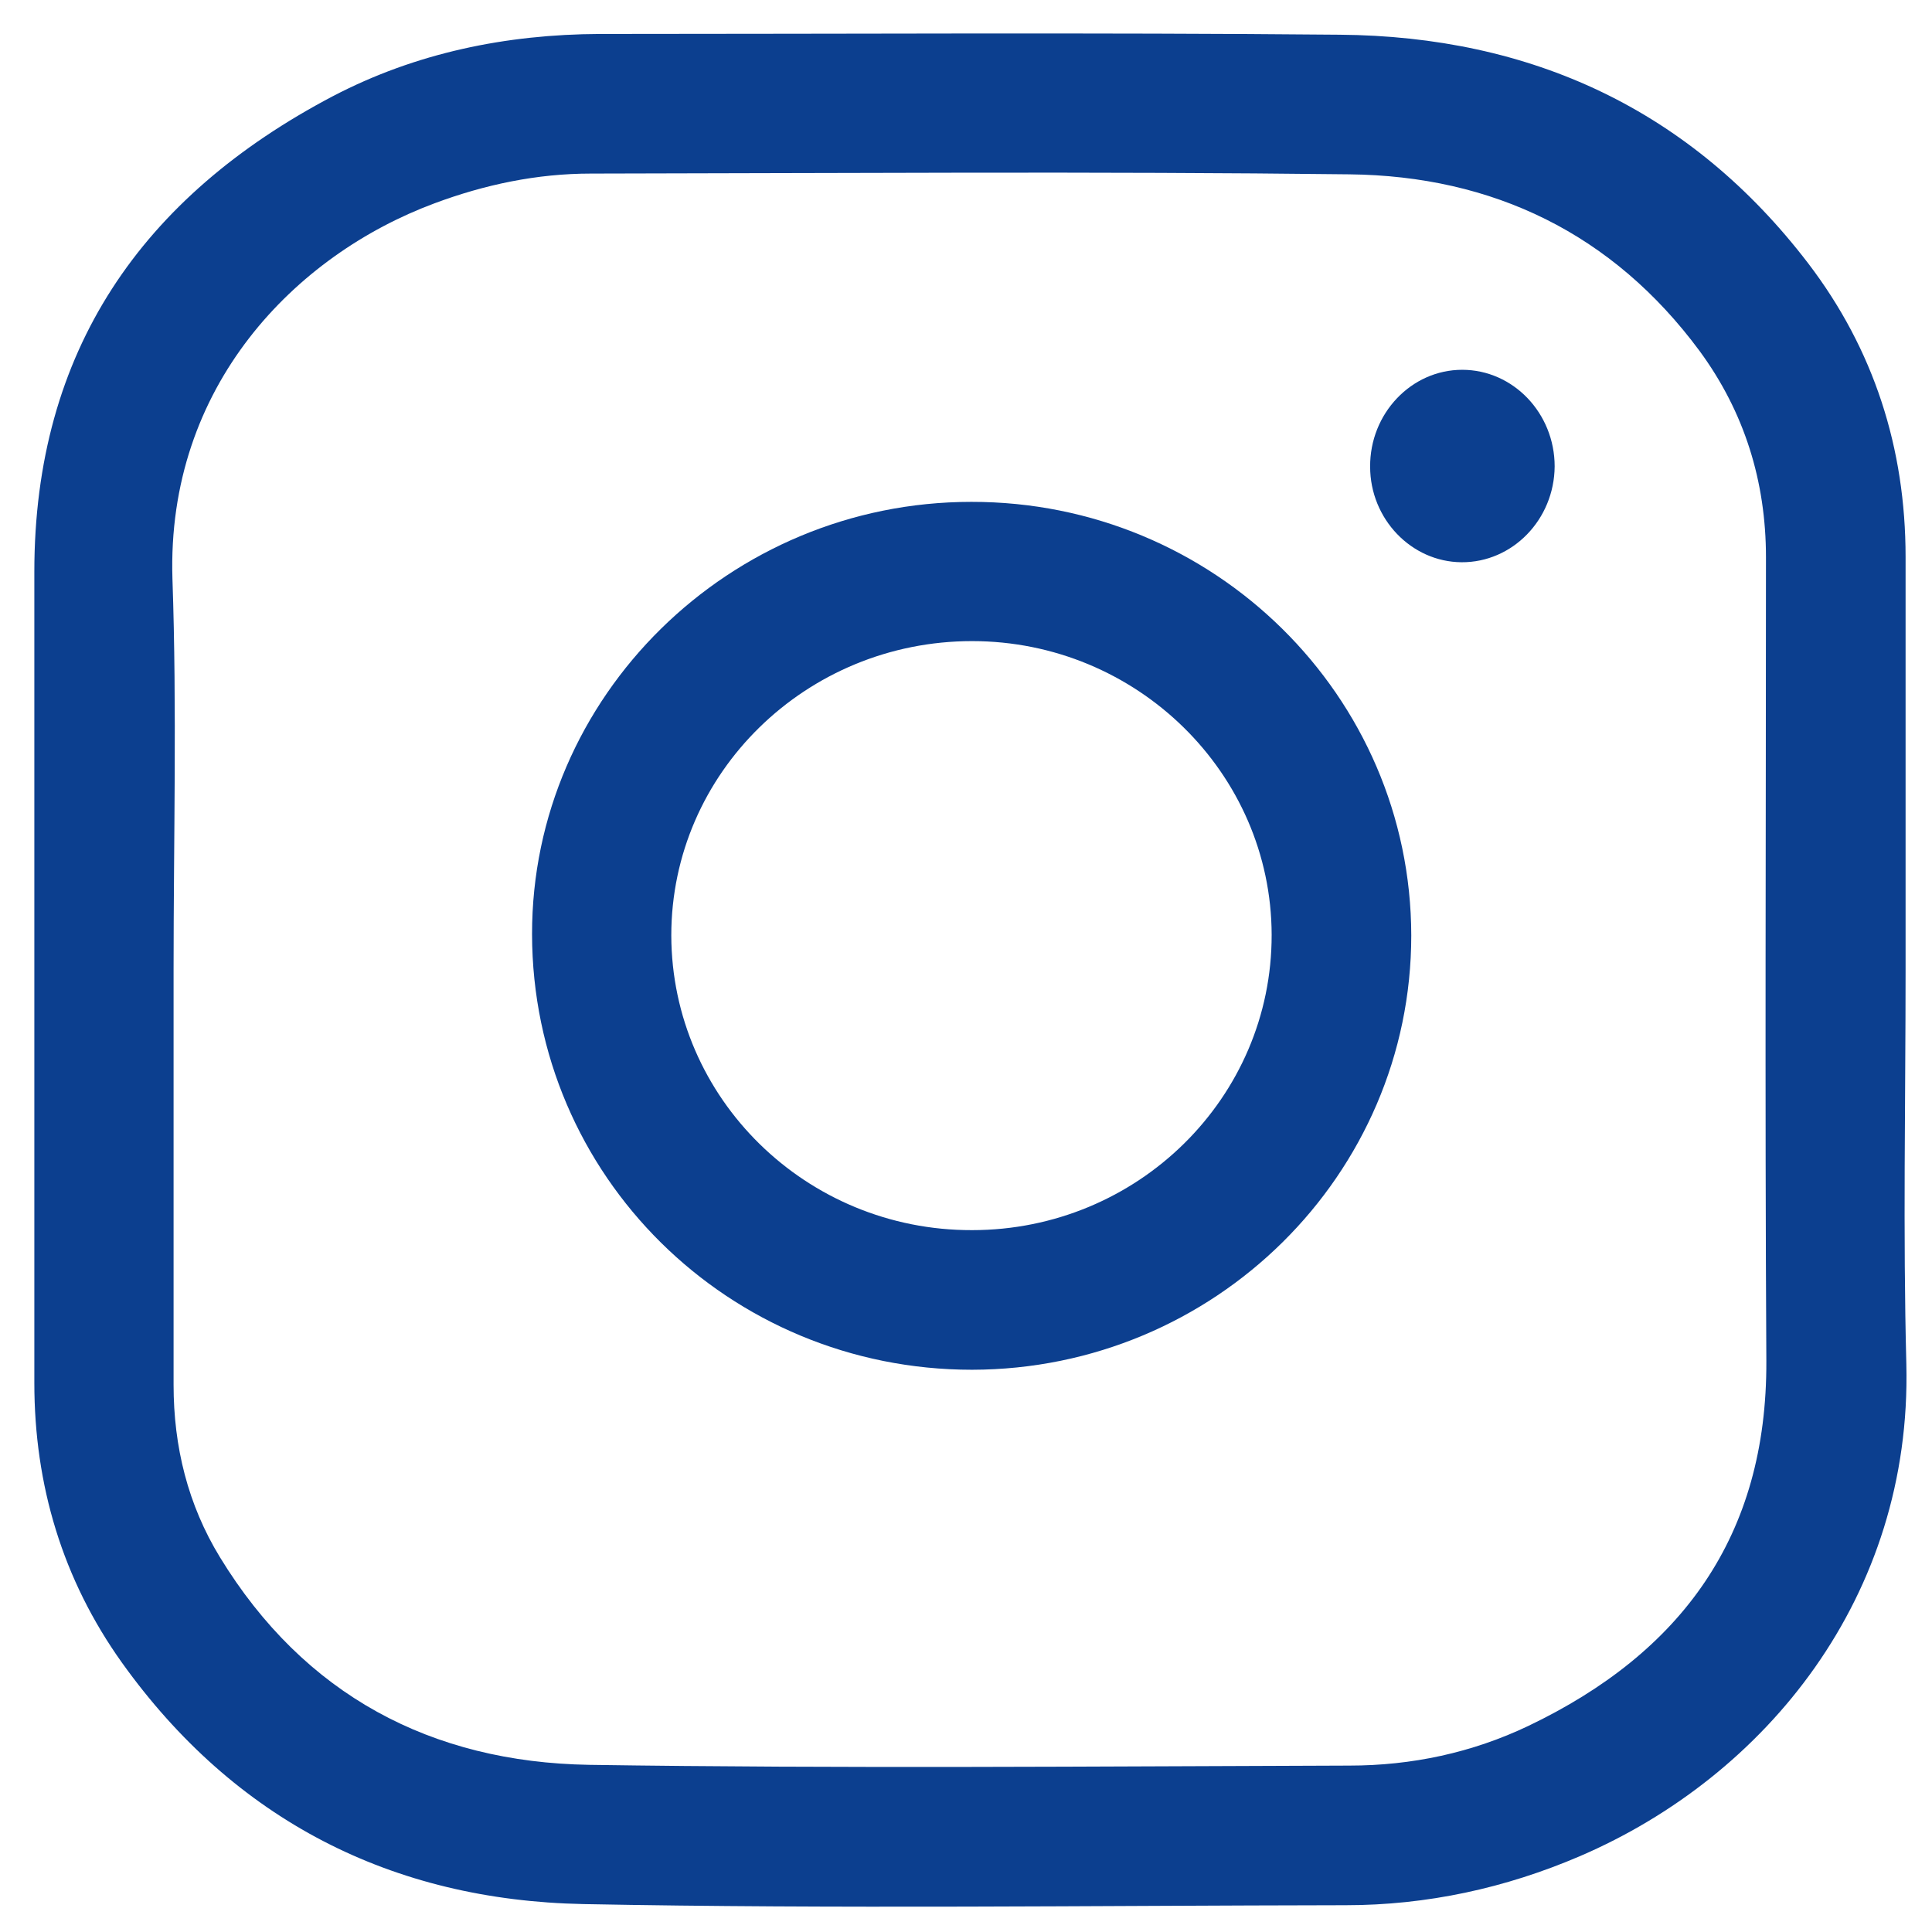 <?xml version="1.0" ?><!DOCTYPE svg  PUBLIC '-//W3C//DTD SVG 1.1//EN'  'http://www.w3.org/Graphics/SVG/1.1/DTD/svg11.dtd'><svg enable-background="new 0 0 512 512" id="Layer_1" version="1.1" viewBox="0 0 512 512" xml:space="preserve" xmlns="http://www.w3.org/2000/svg" xmlns:xlink="http://www.w3.org/1999/xlink"><g class="fillWhite"><path d="M505,257c0,34.8-0.7,69.7,0.2,104.5c1.5,61.6-37.2,109.2-86.5,130.4c-19.8,8.5-40.6,13-62.1,13c-67.3,0.1-134.7,1-202-0.3   c-50.7-1-92.4-22.2-122.3-64c-15.7-22-23.2-47-23.2-74.1c0-71.7,0-143.3,0-215c0-58.5,28.5-99.4,79.1-126C110.2,14,134.1,9.1,159,9   c65.3,0,130.7-0.4,196,0.2c50.7,0.4,93,19.8,124.2,60.6c17.4,22.8,25.8,49,25.8,77.8C505,184,505,220.5,505,257z M46,257   c0,36.7,0,73.3,0,110c0,16.4,3.8,31.8,12.3,45.7c22.3,36.5,56,54.3,97.8,55c67.1,1,134.3,0.4,201.5,0.2c16.5,0,32.5-3.4,47.4-10.5   c40.6-19.4,63.3-50.3,63.1-96.7c-0.4-71-0.1-142-0.1-213c0-20.1-5.7-38.5-17.6-54.7c-23-31.1-54.8-46.4-92.8-46.8   c-67-0.8-134-0.3-201-0.2c-14.3,0-28.1,2.9-41.5,7.9c-36.8,13.7-71,48.4-69.4,99.5C46.9,188,46,222.5,46,257z"/><path d="M257.6,363c-64.5,0-116.5-51.4-116.6-115.4c-0.1-63,52.3-114.6,116.4-114.6c64.3-0.1,116.5,51.4,116.6,114.9   C374,311.3,321.9,362.9,257.6,363z M257.6,326c43.9,0,79.5-35.1,79.4-78.3c-0.1-42.8-35.7-77.8-79.4-77.8   c-43.9,0-79.7,34.9-79.7,78C178,291.1,213.7,326.1,257.6,326z"/><path d="M387.5,98c13.5,0,24.5,11.5,24.5,25.6c-0.1,14.1-11.2,25.5-24.7,25.4c-13.3-0.1-24.2-11.5-24.2-25.3   C363,109.6,374,98,387.5,98z"/></g>
	<style type="text/css">
		.fillWhite{
			fill: #0c3f8f;
		}
	</style>
</svg>